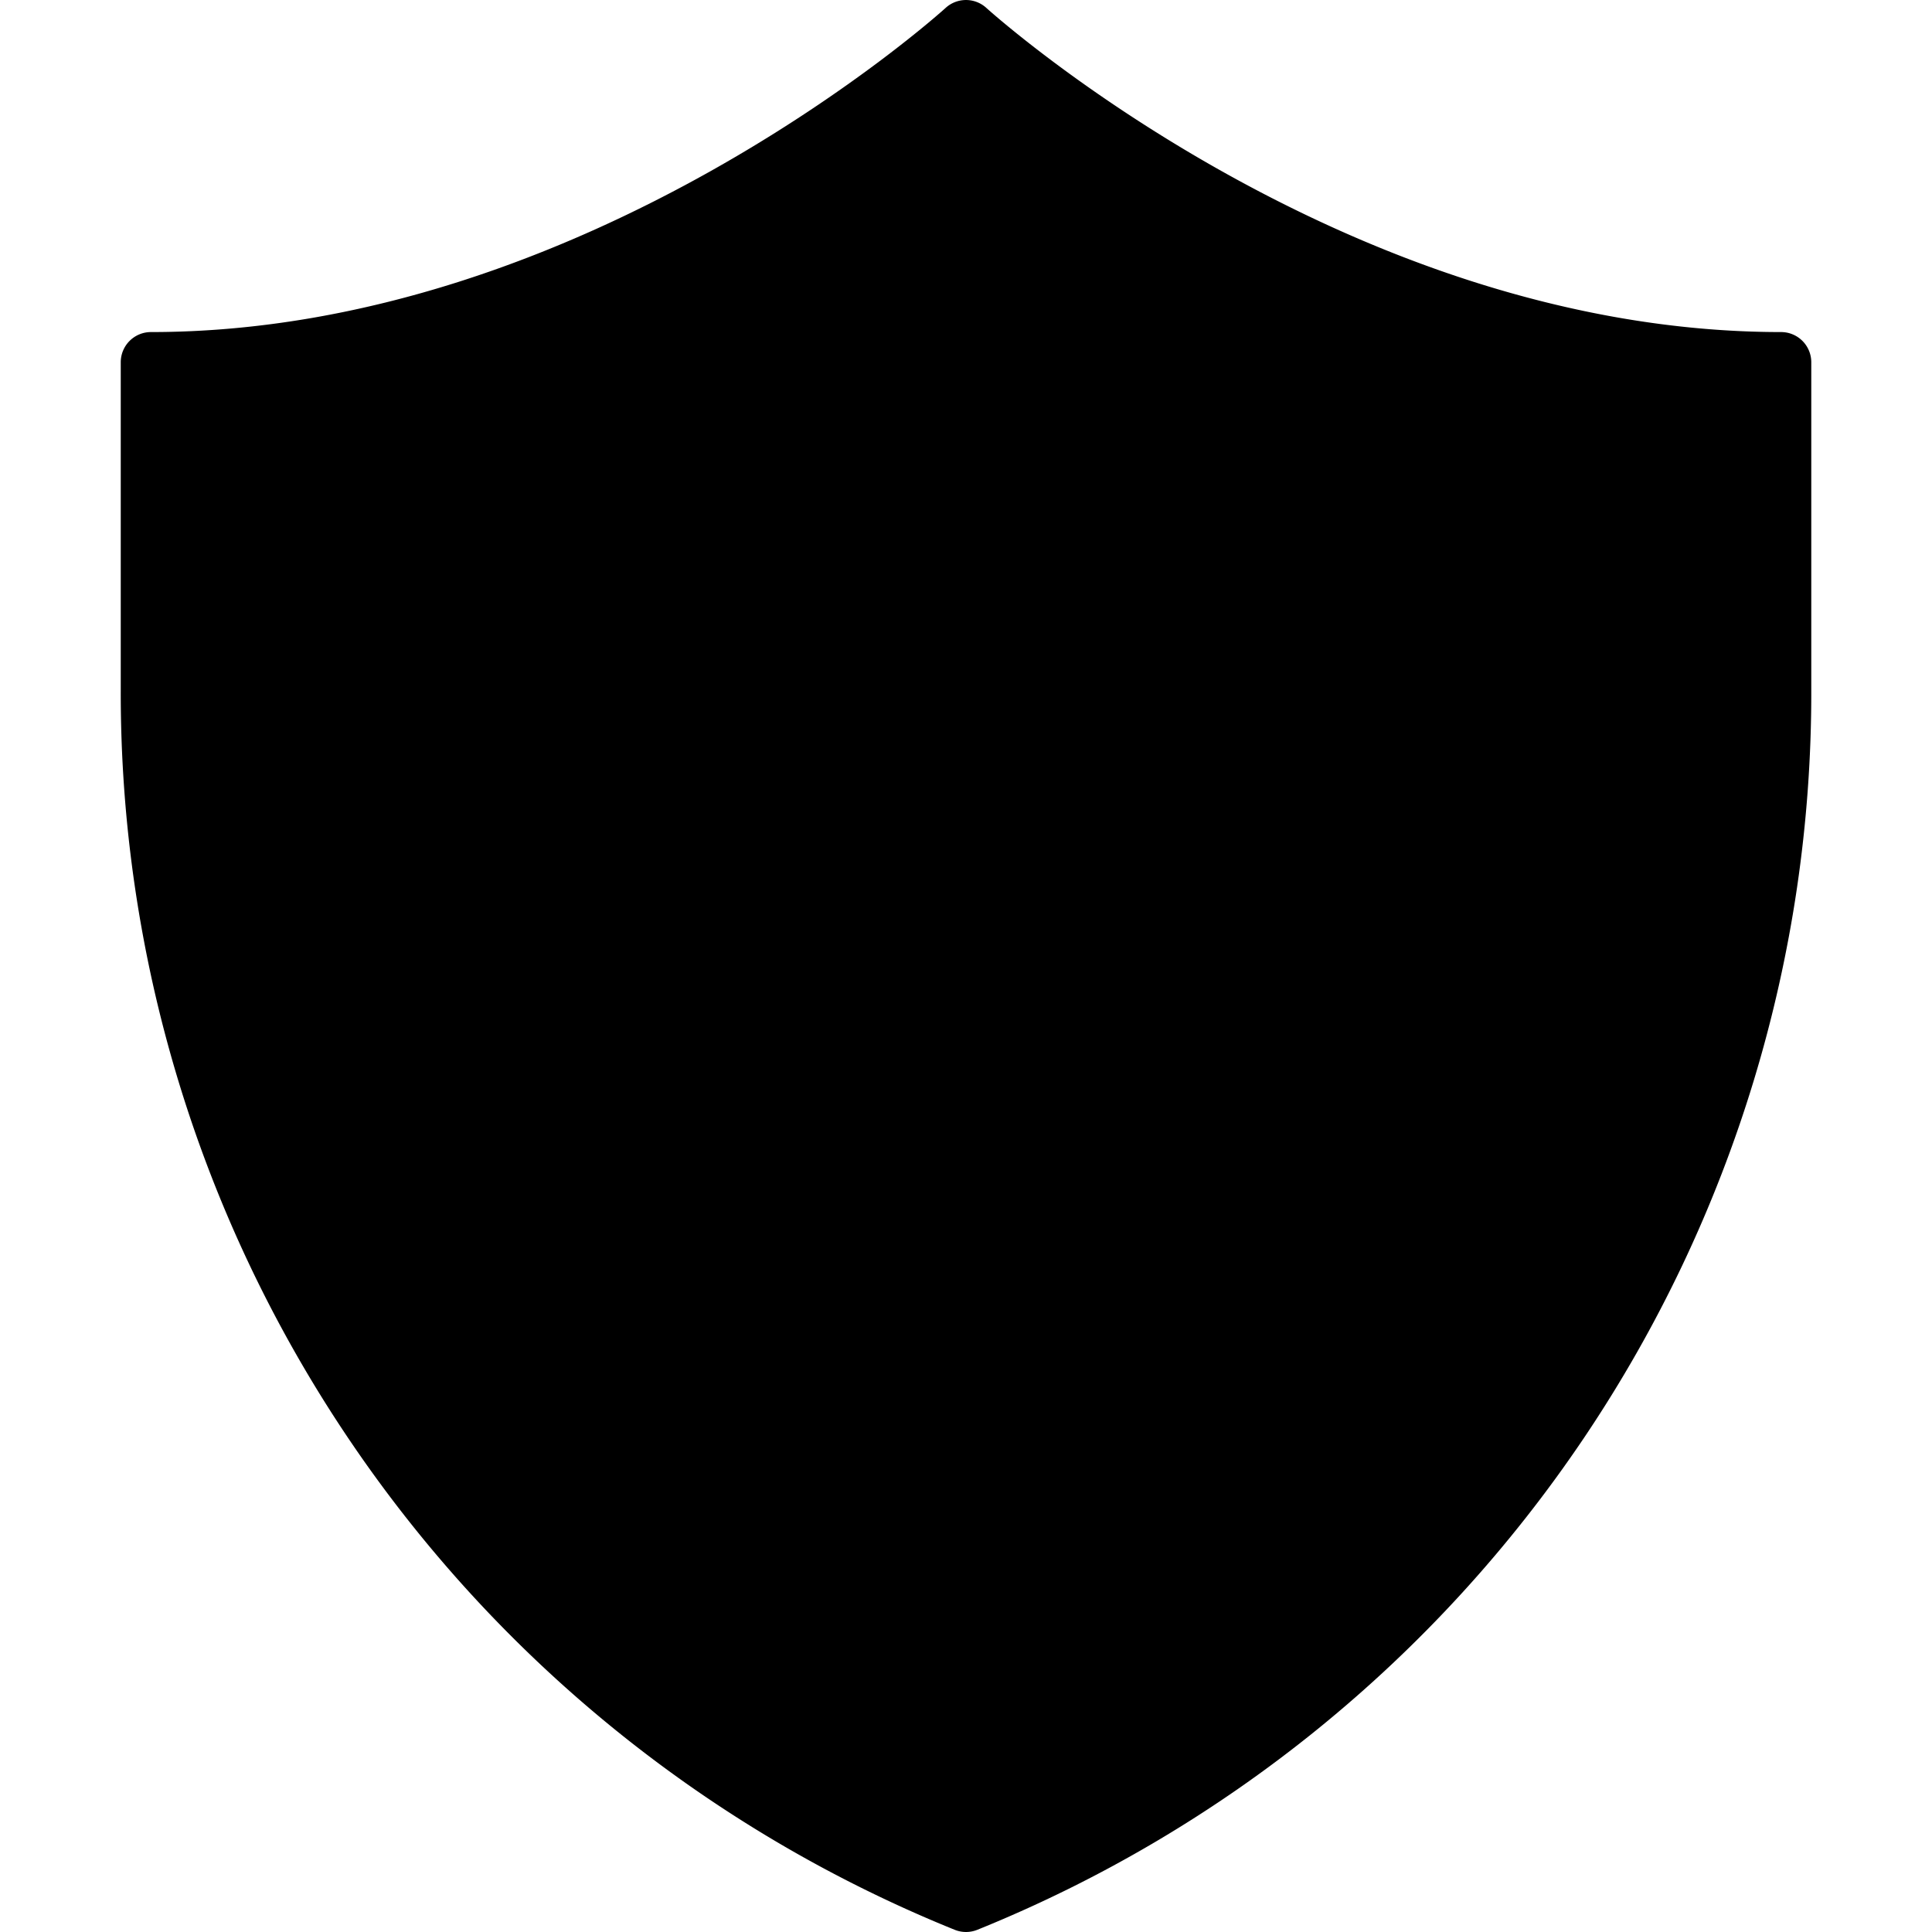 <svg height="512" viewBox="0 0 64 64" width="512" xmlns="http://www.w3.org/2000/svg"><g id="Shield_star" data-name="Shield star"><path d="m32 63a43.193 43.193 0 0 1 -27-40.155v-10.845c14.828 0 26.88-10.89 27-11 .122.111 12.222 11 27 11v10.845a43.193 43.193 0 0 1 -27 40.155z" fill="hsl(266, 96.0%, 84.0%)"/><path d="m32 58.644a39.422 39.422 0 0 1 -23-35.799v-7.071c10.358-1.164 18.856-6.534 23-9.632 4.144 3.098 12.642 8.468 23 9.632v7.071a39.424 39.424 0 0 1 -23 35.799h.001z" fill="hsl(259, 96.0%, 75.7%)"/><path d="m26.217 33.04-5.783-5.637 7.992-1.161 3.574-7.242 3.574 7.242 7.992 1.161-5.783 5.637 1.365 7.96-7.148-3.758-7.148 3.758z" fill="hsl(253, 95.0%, 71.1%)"/><g fill="hsl(98, 6.4%, 17.2%)"><path d="m59 11c-14.421 0-26.207-10.63-26.325-10.737a1 1 0 0 0 -1.351 0c-.117.107-11.88 10.737-26.324 10.737a1 1 0 0 0 -1 1v10.845a44.191 44.191 0 0 0 27.623 41.081 1.003 1.003 0 0 0 .755 0 44.191 44.191 0 0 0 27.623-41.081v-10.845a1 1 0 0 0 -1-1zm-1 11.845a42.194 42.194 0 0 1 -26 39.073 42.194 42.194 0 0 1 -26-39.073v-9.861c12.904-.399 23.289-8.38 26-10.659 2.711 2.279 13.097 10.26 26 10.659z"/><path d="m31.401 5.341c-4.062 3.037-12.389 8.302-22.513 9.439a1 1 0 0 0 -.888.994v7.071a40.425 40.425 0 0 0 23.585 36.709.998.998 0 0 0 .83 0 40.425 40.425 0 0 0 23.585-36.709v-7.071a1 1 0 0 0 -.889-.994c-10.123-1.137-18.45-6.402-22.513-9.439a.999.999 0 0 0 -1.197 0zm22.599 11.316v6.188a38.424 38.424 0 0 1 -22 34.697 38.424 38.424 0 0 1 -22-34.697v-6.188c9.717-1.321 17.718-6.165 22-9.273 4.282 3.108 12.284 7.952 22 9.273z"/><path d="m31.103 18.558-3.341 6.77-7.471 1.085a1 1 0 0 0 -.555 1.706l5.407 5.27-1.276 7.442a1 1 0 0 0 1.451 1.054l6.683-3.513 6.684 3.513a1 1 0 0 0 1.45-1.054l-1.276-7.442 5.407-5.27a1 1 0 0 0 -.554-1.706l-7.472-1.085-3.341-6.77a1.042 1.042 0 0 0 -1.794-.001zm3.575 8.127a.999.999 0 0 0 .753.547l5.986.869-4.332 4.223a1.001 1.001 0 0 0 -.287.885l1.022 5.963-5.355-2.815a1 1 0 0 0 -.931 0l-5.354 2.815 1.023-5.963a1.002 1.002 0 0 0 -.288-.885l-4.332-4.223 5.986-.869a1.002 1.002 0 0 0 .753-.547l2.677-5.425z"/></g></g></svg>